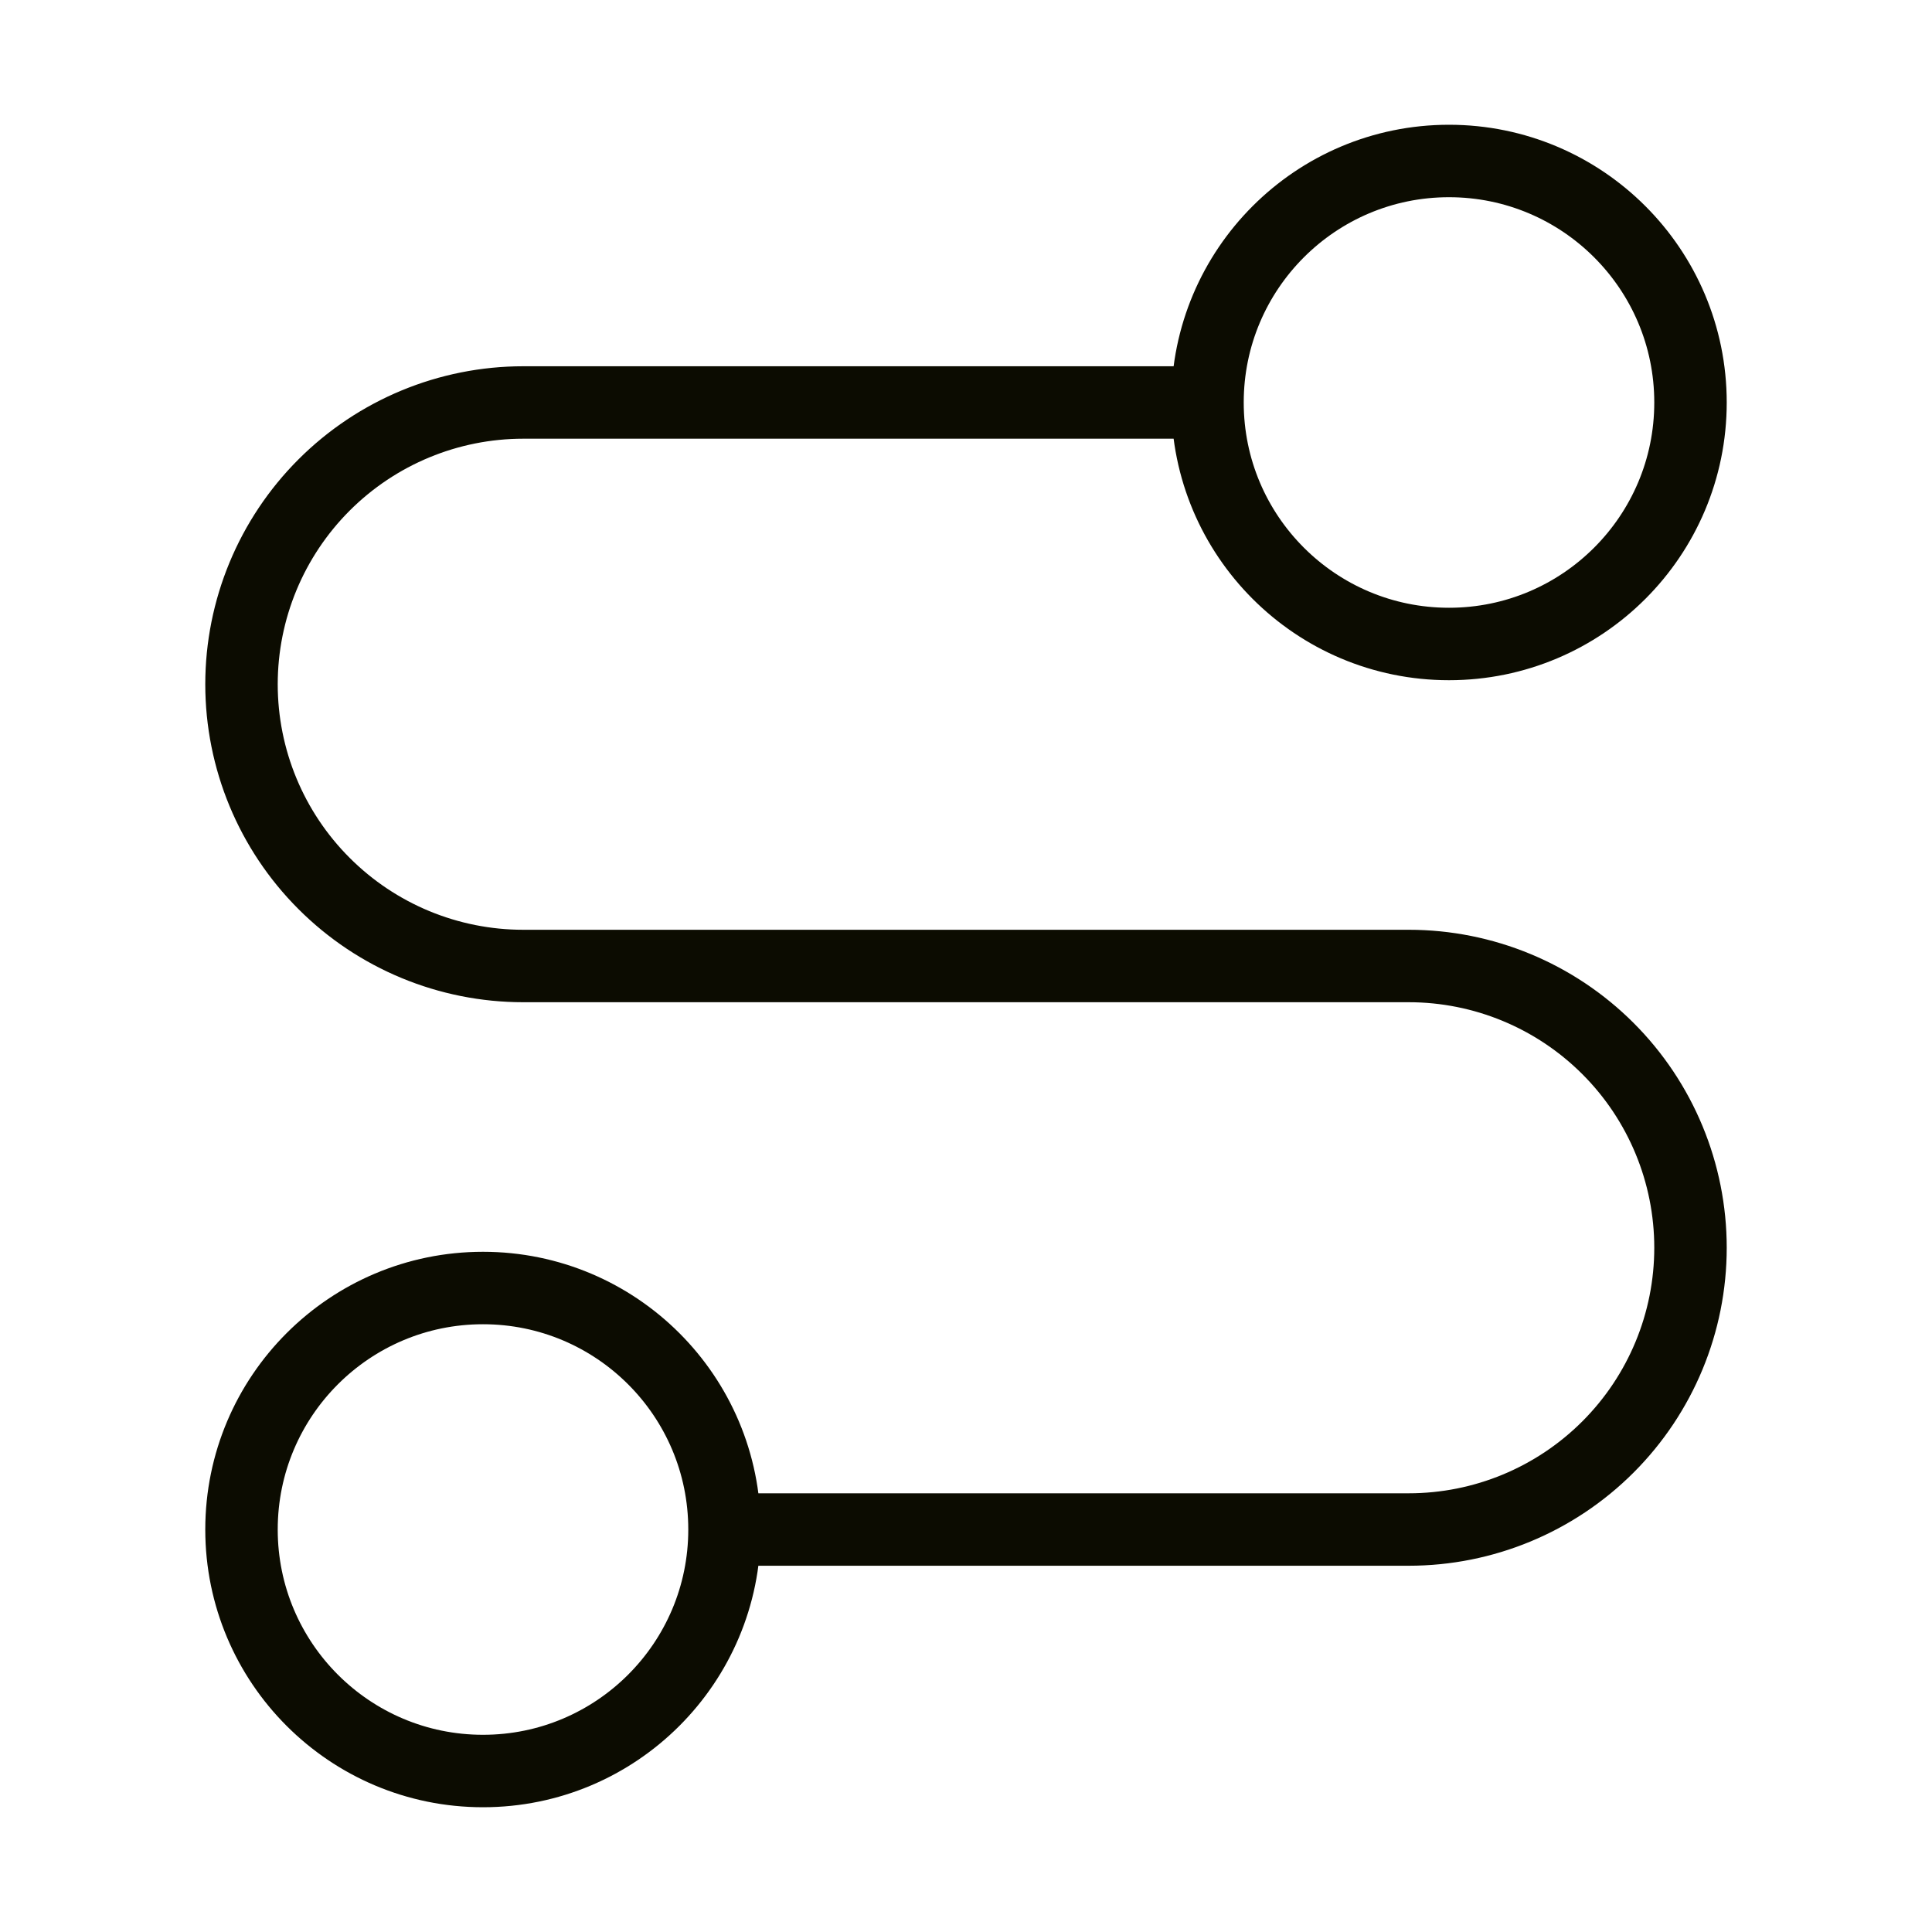 <svg width="40" height="40" viewBox="0 0 40 40" fill="none" xmlns="http://www.w3.org/2000/svg">
<path d="M15 31.667C15 34.428 12.761 36.667 10 36.667C7.239 36.667 5 34.428 5 31.667C5 28.905 7.239 26.667 10 26.667C12.761 26.667 15 28.905 15 31.667ZM15 31.667H29.167C30.714 31.667 32.197 31.052 33.291 29.958C34.385 28.864 35 27.381 35 25.833C35 24.286 34.385 22.802 33.291 21.709C32.197 20.615 30.714 20 29.167 20H10.833C9.286 20 7.803 19.386 6.709 18.291C5.615 17.198 5 15.714 5 14.167C5 12.62 5.615 11.136 6.709 10.042C7.803 8.948 9.286 8.333 10.833 8.333H25M25 8.333C25 11.095 27.239 13.333 30 13.333C32.761 13.333 35 11.095 35 8.333C35 5.572 32.761 3.333 30 3.333C27.239 3.333 25 5.572 25 8.333Z" stroke="#0C0C01" stroke-width="1.5" stroke-linecap="round" stroke-linejoin="round"/>
</svg>
